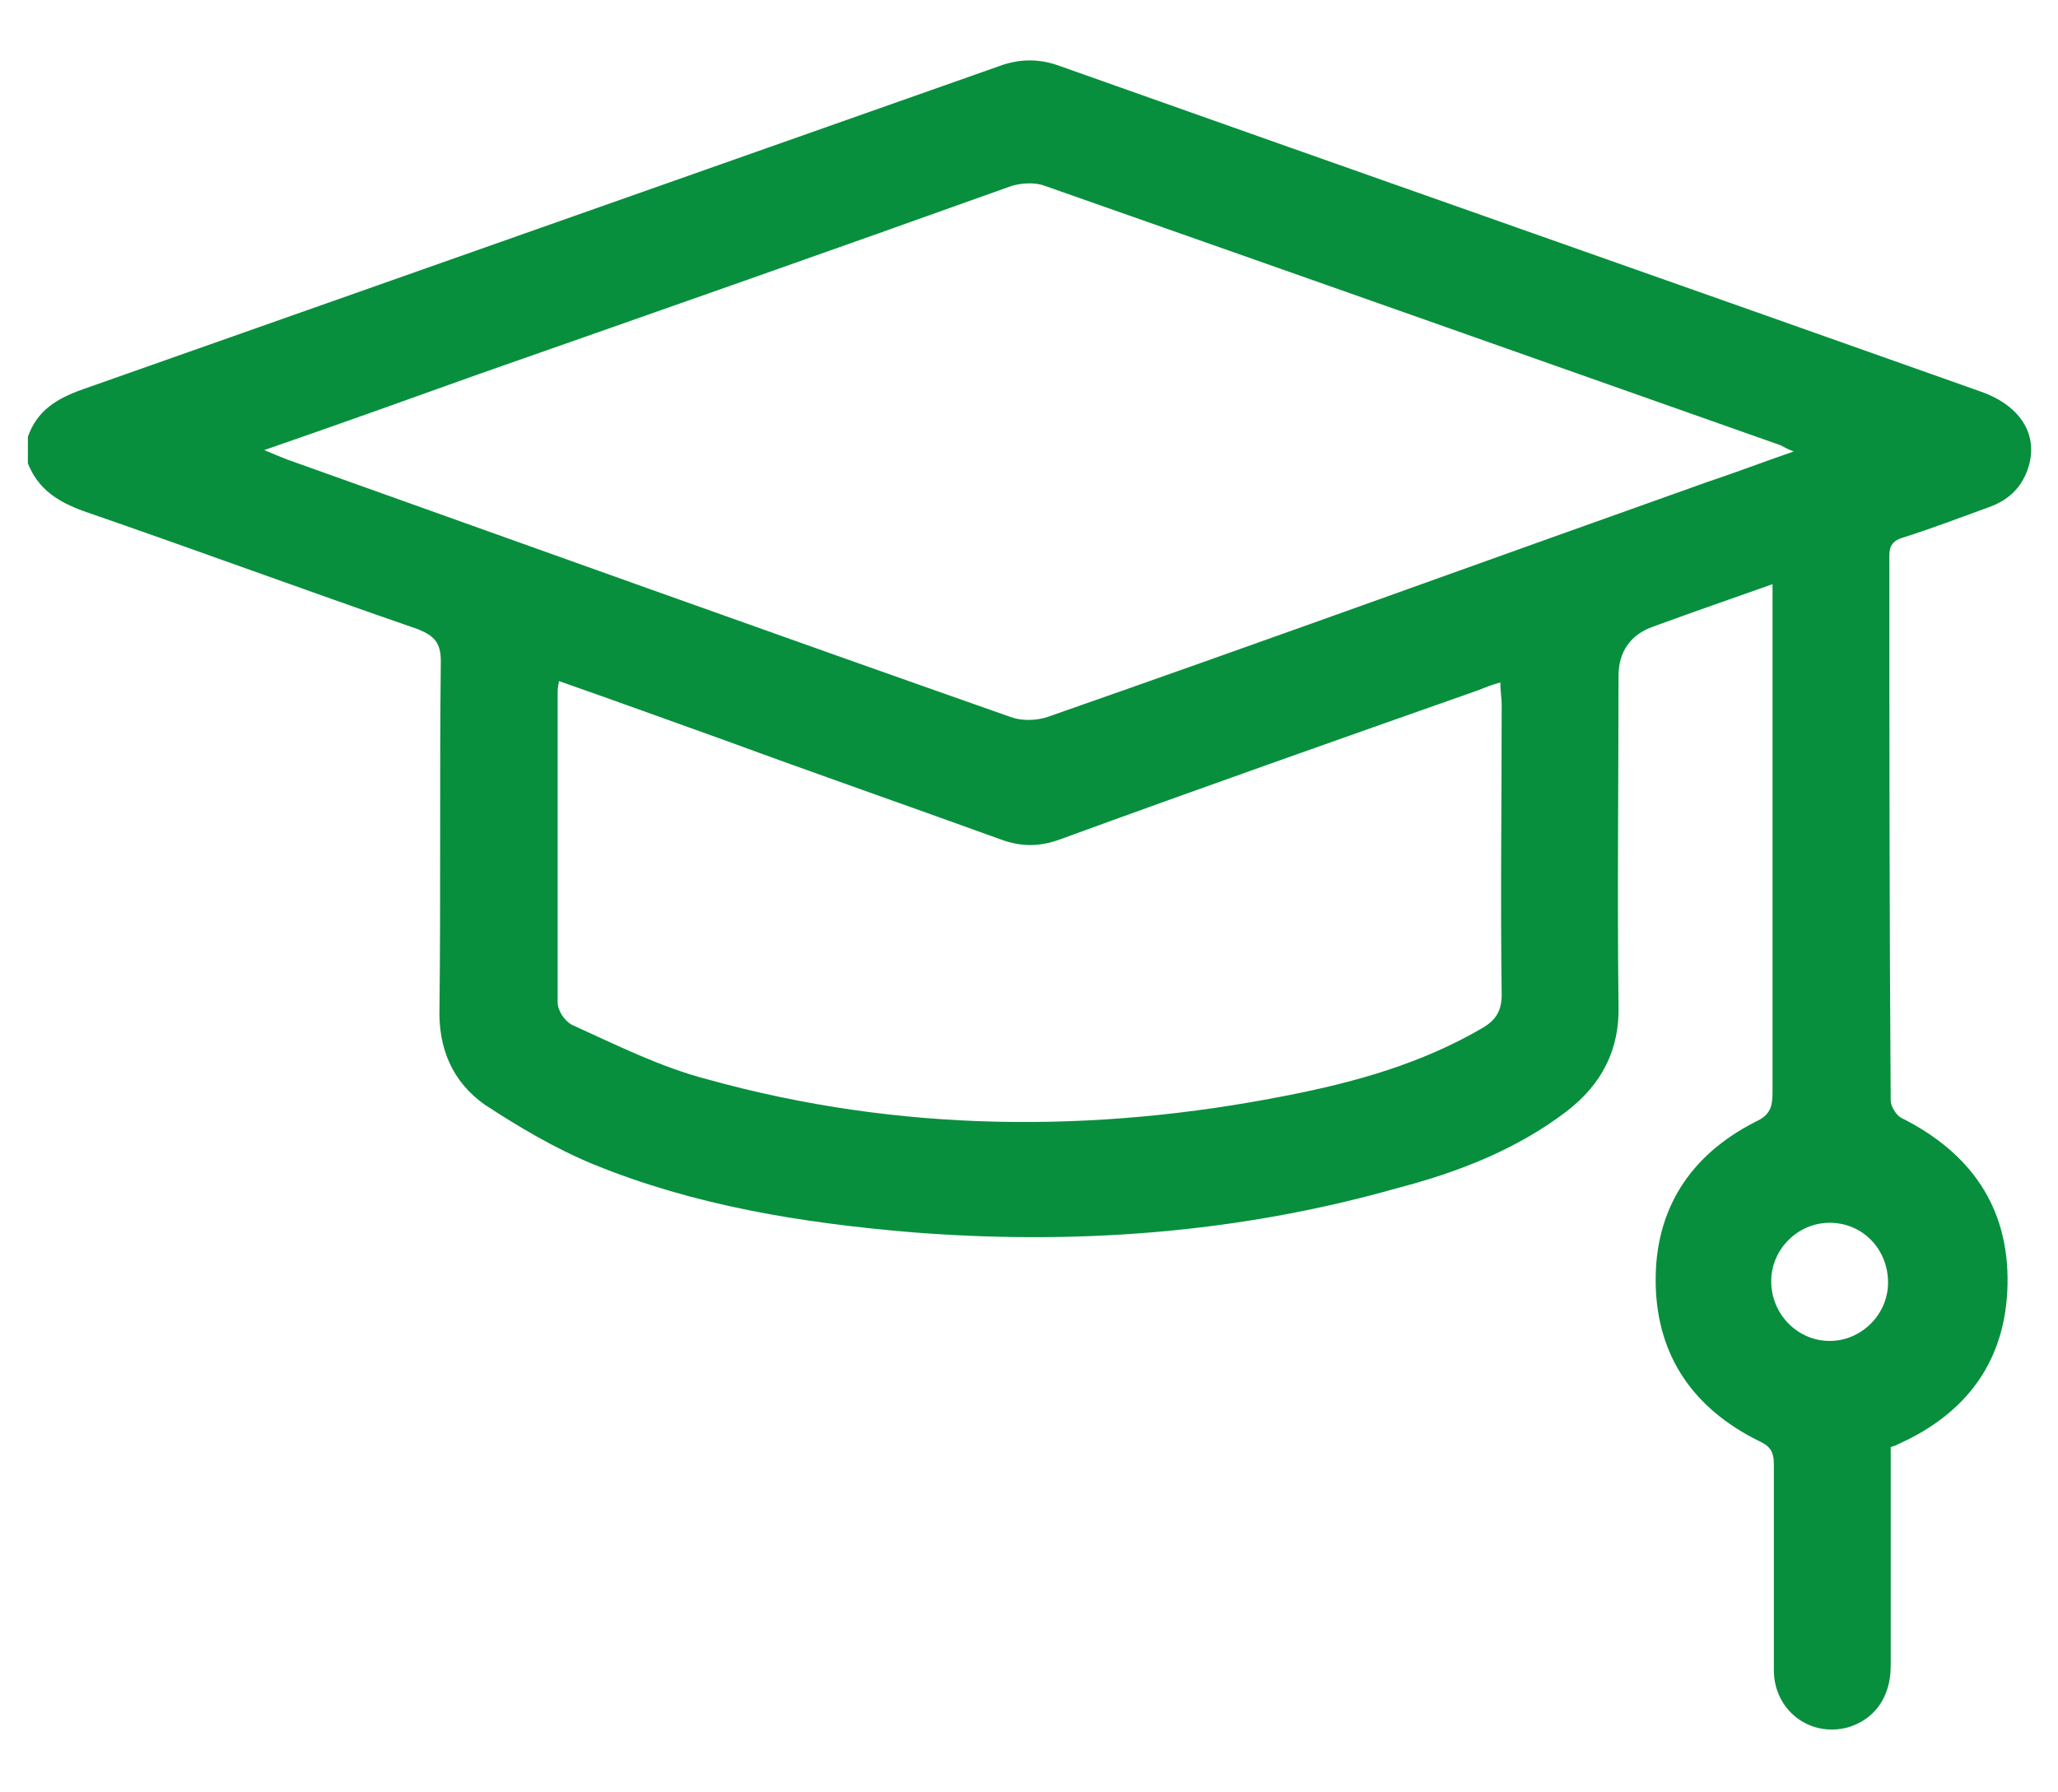 <?xml version="1.0" encoding="utf-8"?>
<!-- Generator: Adobe Illustrator 26.3.1, SVG Export Plug-In . SVG Version: 6.00 Build 0)  -->
<svg version="1.1" id="Capa_1" xmlns="http://www.w3.org/2000/svg" xmlns:xlink="http://www.w3.org/1999/xlink" x="0px" y="0px"
	 viewBox="0 0 155 135" style="enable-background:new 0 0 155 135;" xml:space="preserve">
<style type="text/css">
	.st0{fill:#078F3D;}
</style>
<path class="st0" d="M2.1,32.9c0.7-2,2.2-2.9,4.2-3.6c23-8.1,45.9-16.2,68.9-24.3c1.6-0.6,3.1-0.6,4.7,0
	c23.1,8.2,46.2,16.3,69.3,24.5c3.1,1.1,4.4,3.4,3.5,5.9c-0.5,1.4-1.5,2.3-2.9,2.8c-2.2,0.8-4.3,1.6-6.5,2.3c-0.7,0.2-1,0.6-1,1.3
	c0,13.7,0,27.4,0.1,41.1c0,0.4,0.4,1.1,0.8,1.3c5.2,2.6,8.1,6.7,8,12.5c-0.1,5.8-3.1,9.8-8.3,12.1c-0.1,0.1-0.3,0.1-0.5,0.2
	c0,5.5,0,11,0,16.5c0,2.3-1.2,4-3.2,4.6c-2.9,0.8-5.6-1.3-5.6-4.3c0-5.2,0-10.3,0-15.5c0-1-0.3-1.4-1.2-1.8
	c-4.8-2.4-7.6-6.3-7.7-11.8c-0.1-5.6,2.6-9.7,7.5-12.2c1.1-0.5,1.3-1.1,1.3-2.2c0-12.2,0-24.5,0-36.7V44c-3.1,1.1-6,2.1-9,3.2
	c-1.7,0.6-2.6,1.9-2.6,3.7c0,8.3-0.1,16.5,0,24.8c0.1,3.4-1.3,6-3.9,8c-3.8,2.9-8.2,4.6-12.8,5.8c-12,3.4-24.3,4.3-36.7,3.3
	c-8.2-0.7-16.2-2-23.8-5.1c-2.9-1.2-5.6-2.8-8.2-4.5c-2.4-1.7-3.5-4.2-3.4-7.3c0.1-8.7,0-17.4,0.1-26.1c0-1.4-0.5-1.9-1.7-2.4
	c-8.4-2.9-16.8-6-25.2-8.9c-1.9-0.7-3.4-1.6-4.2-3.6L2.1,32.9L2.1,32.9z M19.9,33.9c0.7,0.3,1.2,0.5,1.7,0.7
	c18.2,6.5,36.3,13,54.5,19.4c0.8,0.3,1.9,0.3,2.8,0c16.6-5.8,33.1-11.8,49.7-17.7c2.1-0.7,4.2-1.5,6.5-2.3c-0.6-0.2-0.8-0.4-1.1-0.5
	c-18.4-6.5-36.8-13-55.3-19.5c-0.8-0.3-1.8-0.2-2.5,0C62.8,18.8,49.4,23.5,36,28.2C30.7,30.1,25.4,32,19.9,33.9L19.9,33.9z
	 M42.1,51.3c-0.1,0.5-0.1,0.7-0.1,1c0,7.7,0,15.4,0,23.2c0,0.6,0.5,1.4,1.1,1.7c3.3,1.5,6.7,3.2,10.2,4.1c14.4,4,29.1,4.1,43.7,1.2
	c5.1-1,10.1-2.4,14.7-5.1c1-0.6,1.4-1.3,1.4-2.5c-0.1-7.3,0-14.5,0-21.8c0-0.5-0.1-1-0.1-1.7c-0.7,0.2-1.2,0.4-1.7,0.6
	c-10.5,3.7-21,7.4-31.4,11.2c-1.6,0.6-3,0.6-4.6,0c-6.9-2.5-13.8-4.9-20.6-7.4C50.5,54.3,46.4,52.8,42.1,51.3L42.1,51.3z
	 M133.4,96.5c0,2.5,2,4.5,4.4,4.5c2.4,0,4.4-2,4.4-4.4c0-2.5-1.9-4.5-4.4-4.5C135.4,92.1,133.4,94.1,133.4,96.5z"/>
</svg>
